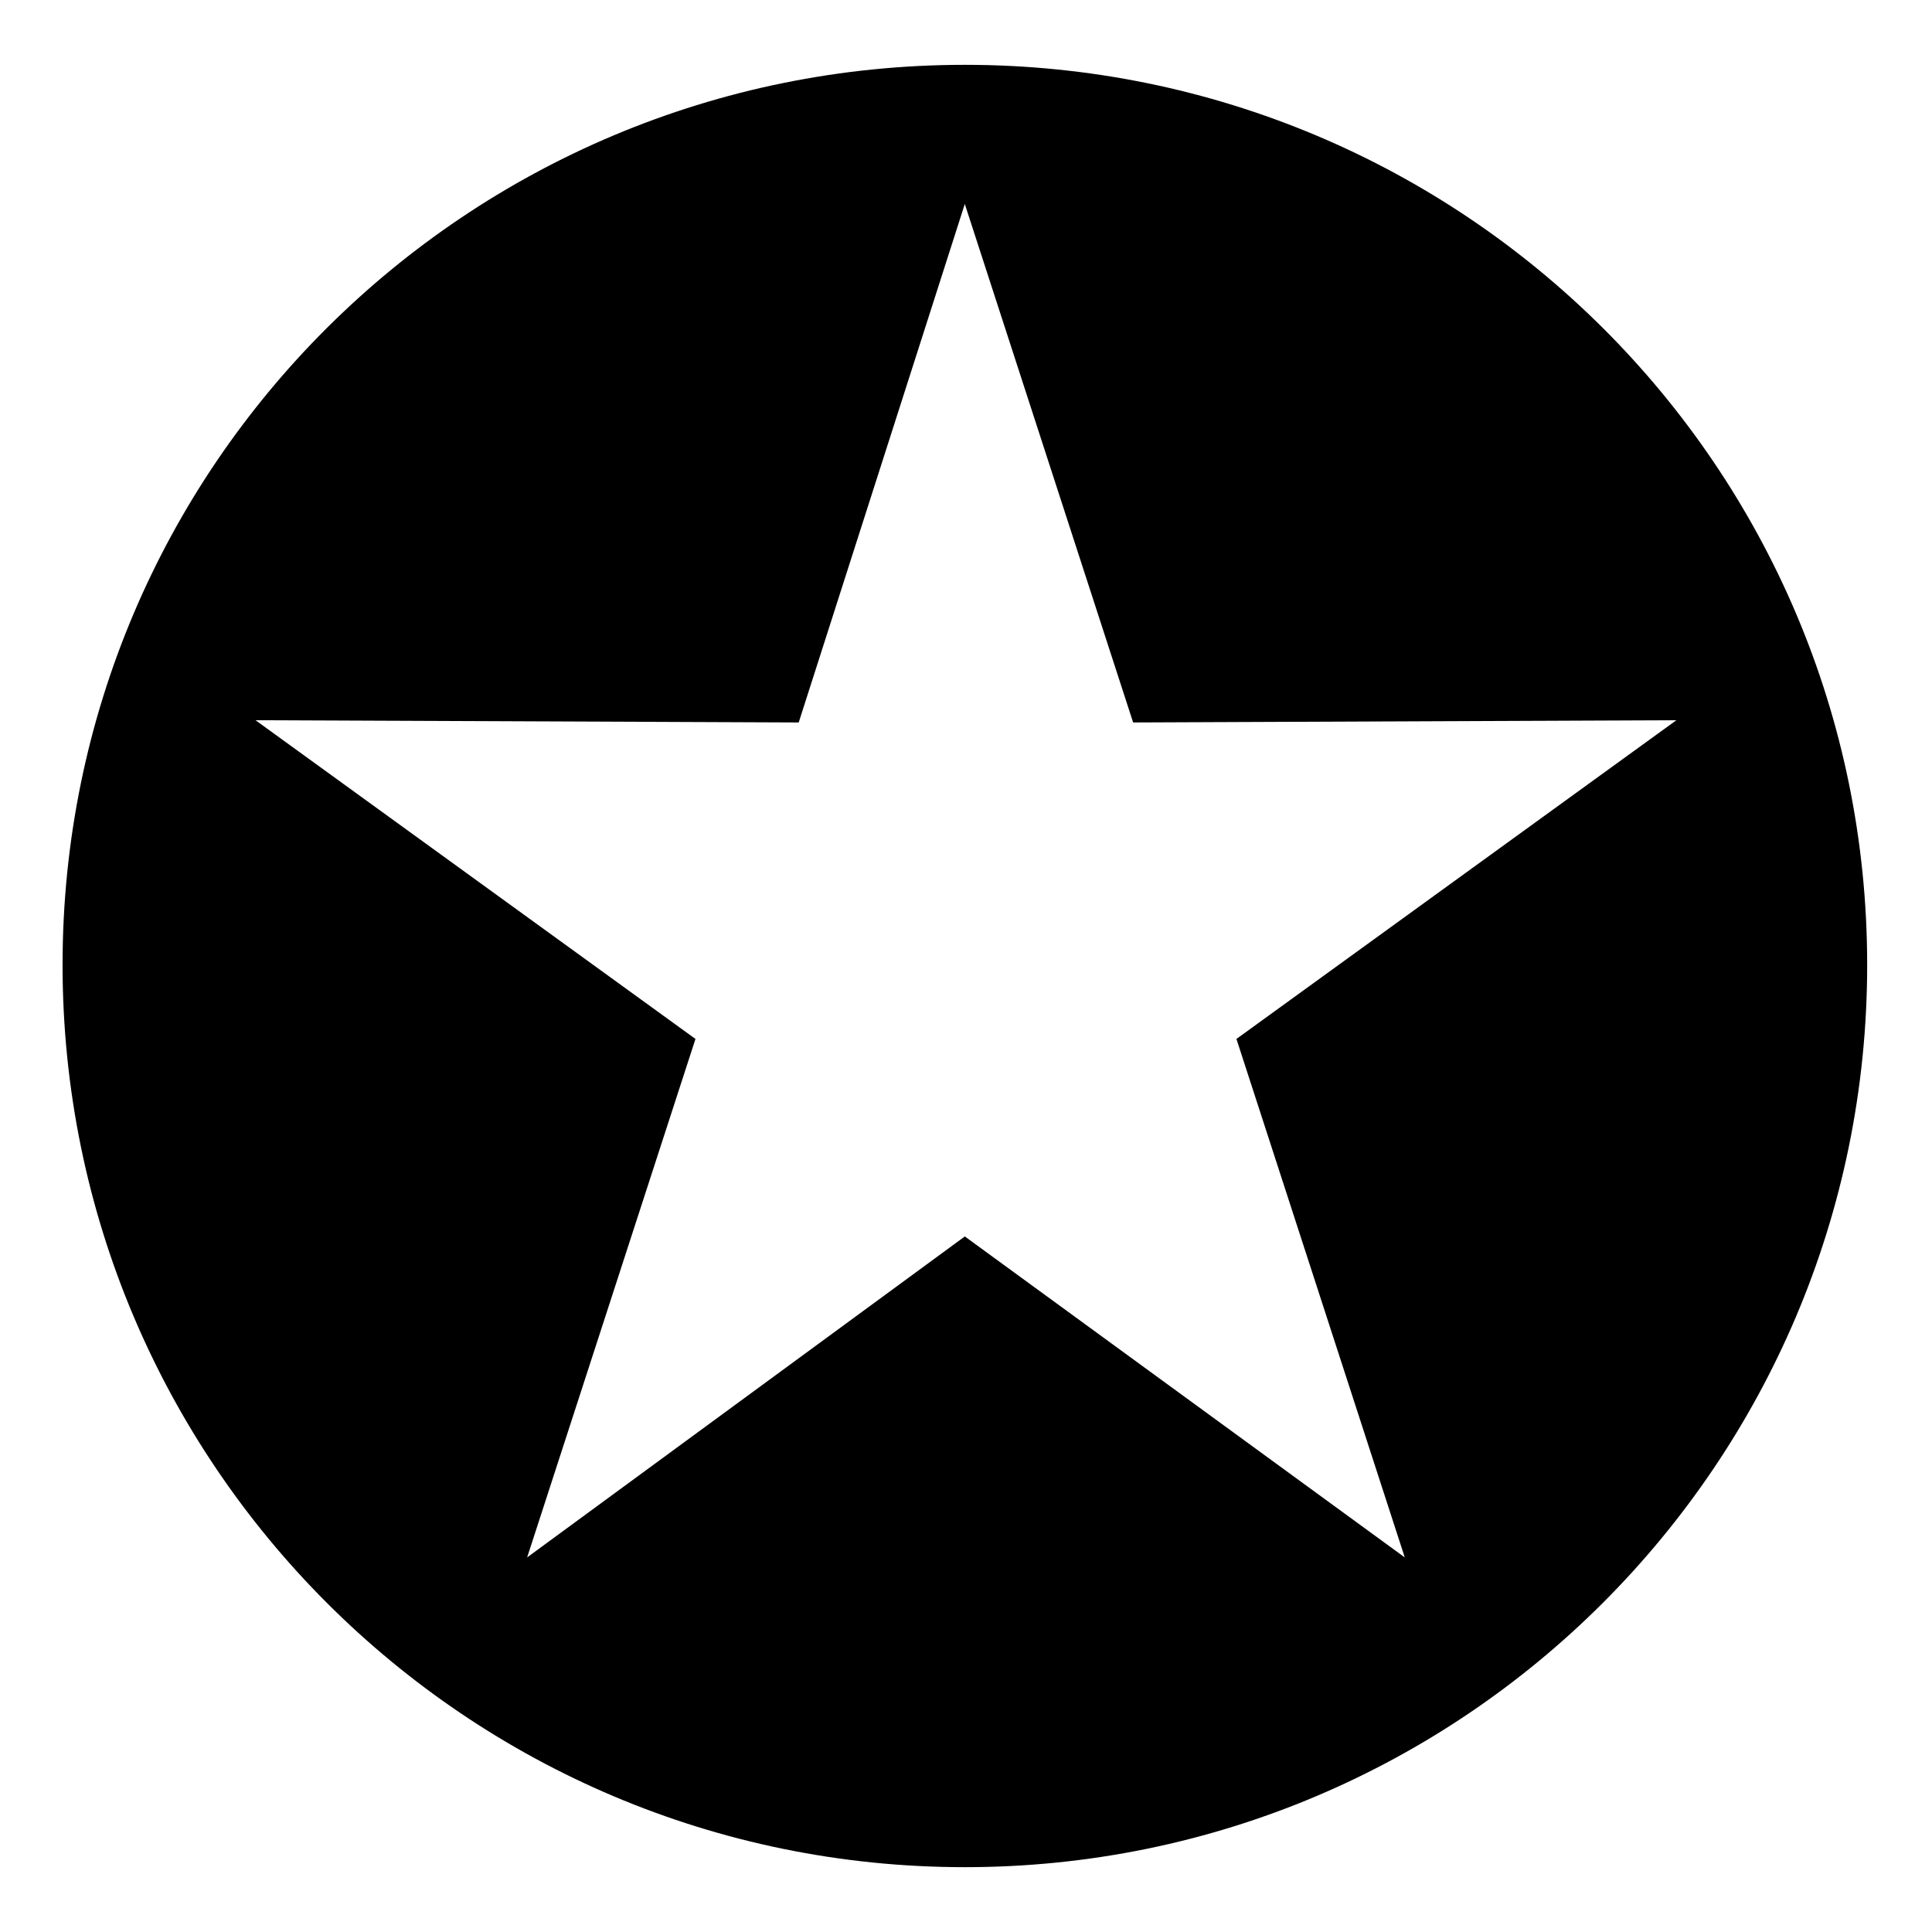 <?xml version="1.0" encoding="UTF-8"?>
<!-- Uploaded to: SVG Repo, www.svgrepo.com, Generator: SVG Repo Mixer Tools -->
<svg fill="#000000" width="800px" height="800px" version="1.1" viewBox="144 144 512 512" xmlns="http://www.w3.org/2000/svg">
 <path d="m399.7 161.18c132.05 0 239.12 106.47 239.12 238.52 0 132.05-107.07 239.12-239.12 239.12s-239.12-107.07-239.12-239.12 107.07-238.52 239.12-238.52zm44.609 174.28 143.95-0.594-116.59 84.465 44.609 137.4-116.59-85.059-115.99 85.059 44.609-137.4-116.59-84.465 143.95 0.594 44.016-137.4 44.609 137.4z" fill-rule="evenodd"/>
</svg>